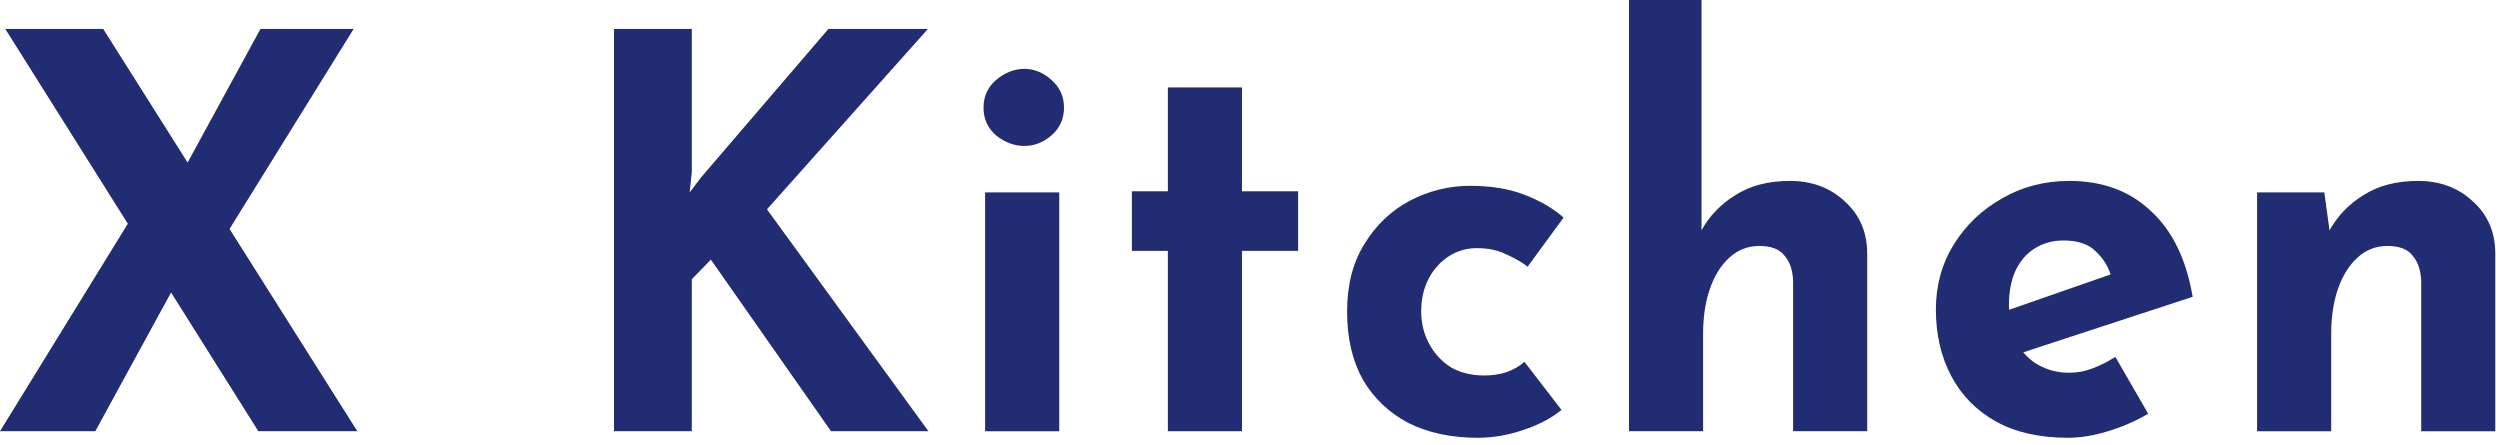 <svg width="219" height="39" viewBox="0 0 219 39" fill="none" xmlns="http://www.w3.org/2000/svg">
<path d="M203.61 16.853L204.121 20.587L204.028 20.252C204.739 18.944 205.744 17.89 207.042 17.093C208.341 16.263 209.933 15.848 211.819 15.848C213.735 15.848 215.328 16.438 216.595 17.619C217.894 18.768 218.558 20.268 218.589 22.12V37.776H212.097V24.609C212.066 23.684 211.819 22.95 211.355 22.407C210.922 21.832 210.18 21.545 209.129 21.545C208.14 21.545 207.274 21.88 206.532 22.55C205.79 23.221 205.218 24.131 204.816 25.279C204.414 26.429 204.213 27.753 204.213 29.253V37.776H197.721V16.853H203.61Z" fill="#212C72"/>
<path d="M181.132 38.35C178.658 38.35 176.556 37.871 174.825 36.914C173.124 35.956 171.826 34.632 170.929 32.94C170.033 31.248 169.584 29.301 169.584 27.099C169.584 24.992 170.11 23.093 171.161 21.401C172.212 19.71 173.619 18.369 175.381 17.38C177.143 16.358 179.107 15.848 181.271 15.848C184.177 15.848 186.557 16.725 188.412 18.481C190.298 20.204 191.519 22.71 192.076 25.998L176.309 31.169L174.871 27.53L186.279 23.556L184.934 24.178C184.687 23.349 184.239 22.63 183.589 22.024C182.971 21.386 182.028 21.066 180.761 21.066C179.802 21.066 178.952 21.306 178.21 21.785C177.499 22.231 176.942 22.886 176.541 23.747C176.17 24.577 175.984 25.567 175.984 26.716C175.984 28.024 176.216 29.126 176.68 30.019C177.143 30.881 177.777 31.535 178.581 31.982C179.385 32.429 180.281 32.653 181.271 32.653C181.982 32.653 182.662 32.525 183.311 32.27C183.991 32.014 184.656 31.679 185.305 31.264L188.18 36.243C187.098 36.882 185.924 37.393 184.656 37.776C183.419 38.159 182.245 38.35 181.132 38.35Z" fill="#212C72"/>
<path d="M142.7 37.775V0H149.053V21.066L149.007 20.252C149.718 18.944 150.723 17.89 152.021 17.092C153.32 16.262 154.912 15.848 156.798 15.848C158.714 15.848 160.307 16.438 161.574 17.619C162.873 18.768 163.537 20.268 163.568 22.119V37.775H157.076V24.609C157.045 23.683 156.798 22.949 156.334 22.407C155.901 21.832 155.159 21.545 154.108 21.545C153.119 21.545 152.253 21.88 151.511 22.55C150.769 23.221 150.197 24.13 149.795 25.279C149.393 26.428 149.192 27.753 149.192 29.253V37.775H142.7Z" fill="#212C72"/>
<path d="M136.787 35.908C135.89 36.642 134.762 37.233 133.401 37.68C132.072 38.126 130.758 38.35 129.46 38.35C127.141 38.35 125.116 37.919 123.385 37.057C121.684 36.163 120.355 34.903 119.396 33.275C118.469 31.615 118.005 29.62 118.005 27.29C118.005 24.96 118.515 22.981 119.535 21.353C120.556 19.694 121.885 18.433 123.524 17.571C125.193 16.709 126.94 16.278 128.764 16.278C130.588 16.278 132.165 16.534 133.494 17.044C134.854 17.555 136.014 18.225 136.972 19.055L133.819 23.364C133.386 23.013 132.783 22.662 132.01 22.311C131.268 21.928 130.387 21.736 129.367 21.736C128.47 21.736 127.651 21.976 126.909 22.454C126.167 22.933 125.58 23.588 125.147 24.418C124.714 25.247 124.497 26.205 124.497 27.29C124.497 28.311 124.729 29.253 125.193 30.115C125.657 30.977 126.291 31.663 127.094 32.174C127.929 32.652 128.903 32.892 130.016 32.892C130.727 32.892 131.376 32.796 131.964 32.605C132.582 32.381 133.108 32.078 133.54 31.695L136.787 35.908Z" fill="#212C72"/>
<path d="M102.305 7.66H108.798V16.757H113.713V21.976H108.798V37.775H102.305V21.976H99.152V16.757H102.305V7.66Z" fill="#212C72"/>
<path d="M86.297 16.854H92.789V37.776H86.297V16.854ZM86.157 9.433C86.157 8.443 86.528 7.629 87.27 6.991C88.043 6.352 88.863 6.033 89.728 6.033C90.594 6.033 91.382 6.352 92.093 6.991C92.835 7.629 93.206 8.443 93.206 9.433C93.206 10.422 92.835 11.236 92.093 11.874C91.382 12.481 90.594 12.784 89.728 12.784C88.863 12.784 88.043 12.481 87.27 11.874C86.528 11.236 86.157 10.422 86.157 9.433Z" fill="#212C72"/>
<path d="M60.602 15.081L60.417 16.852L61.437 15.512L72.567 2.537H81.285L67.187 18.337L81.331 37.775H72.799L62.272 22.741L60.602 24.465V37.775H53.785V2.537H60.602V15.081Z" fill="#212C72"/>
<path d="M0.464 2.537H9.043L31.302 37.775H22.631L0.464 2.537ZM0 37.775L12.15 18.049L15.303 25.04L8.347 37.775H0ZM15.767 15.464L22.816 2.537H30.978L19.245 21.449L15.767 15.464Z" fill="#212C72"/>
</svg>
